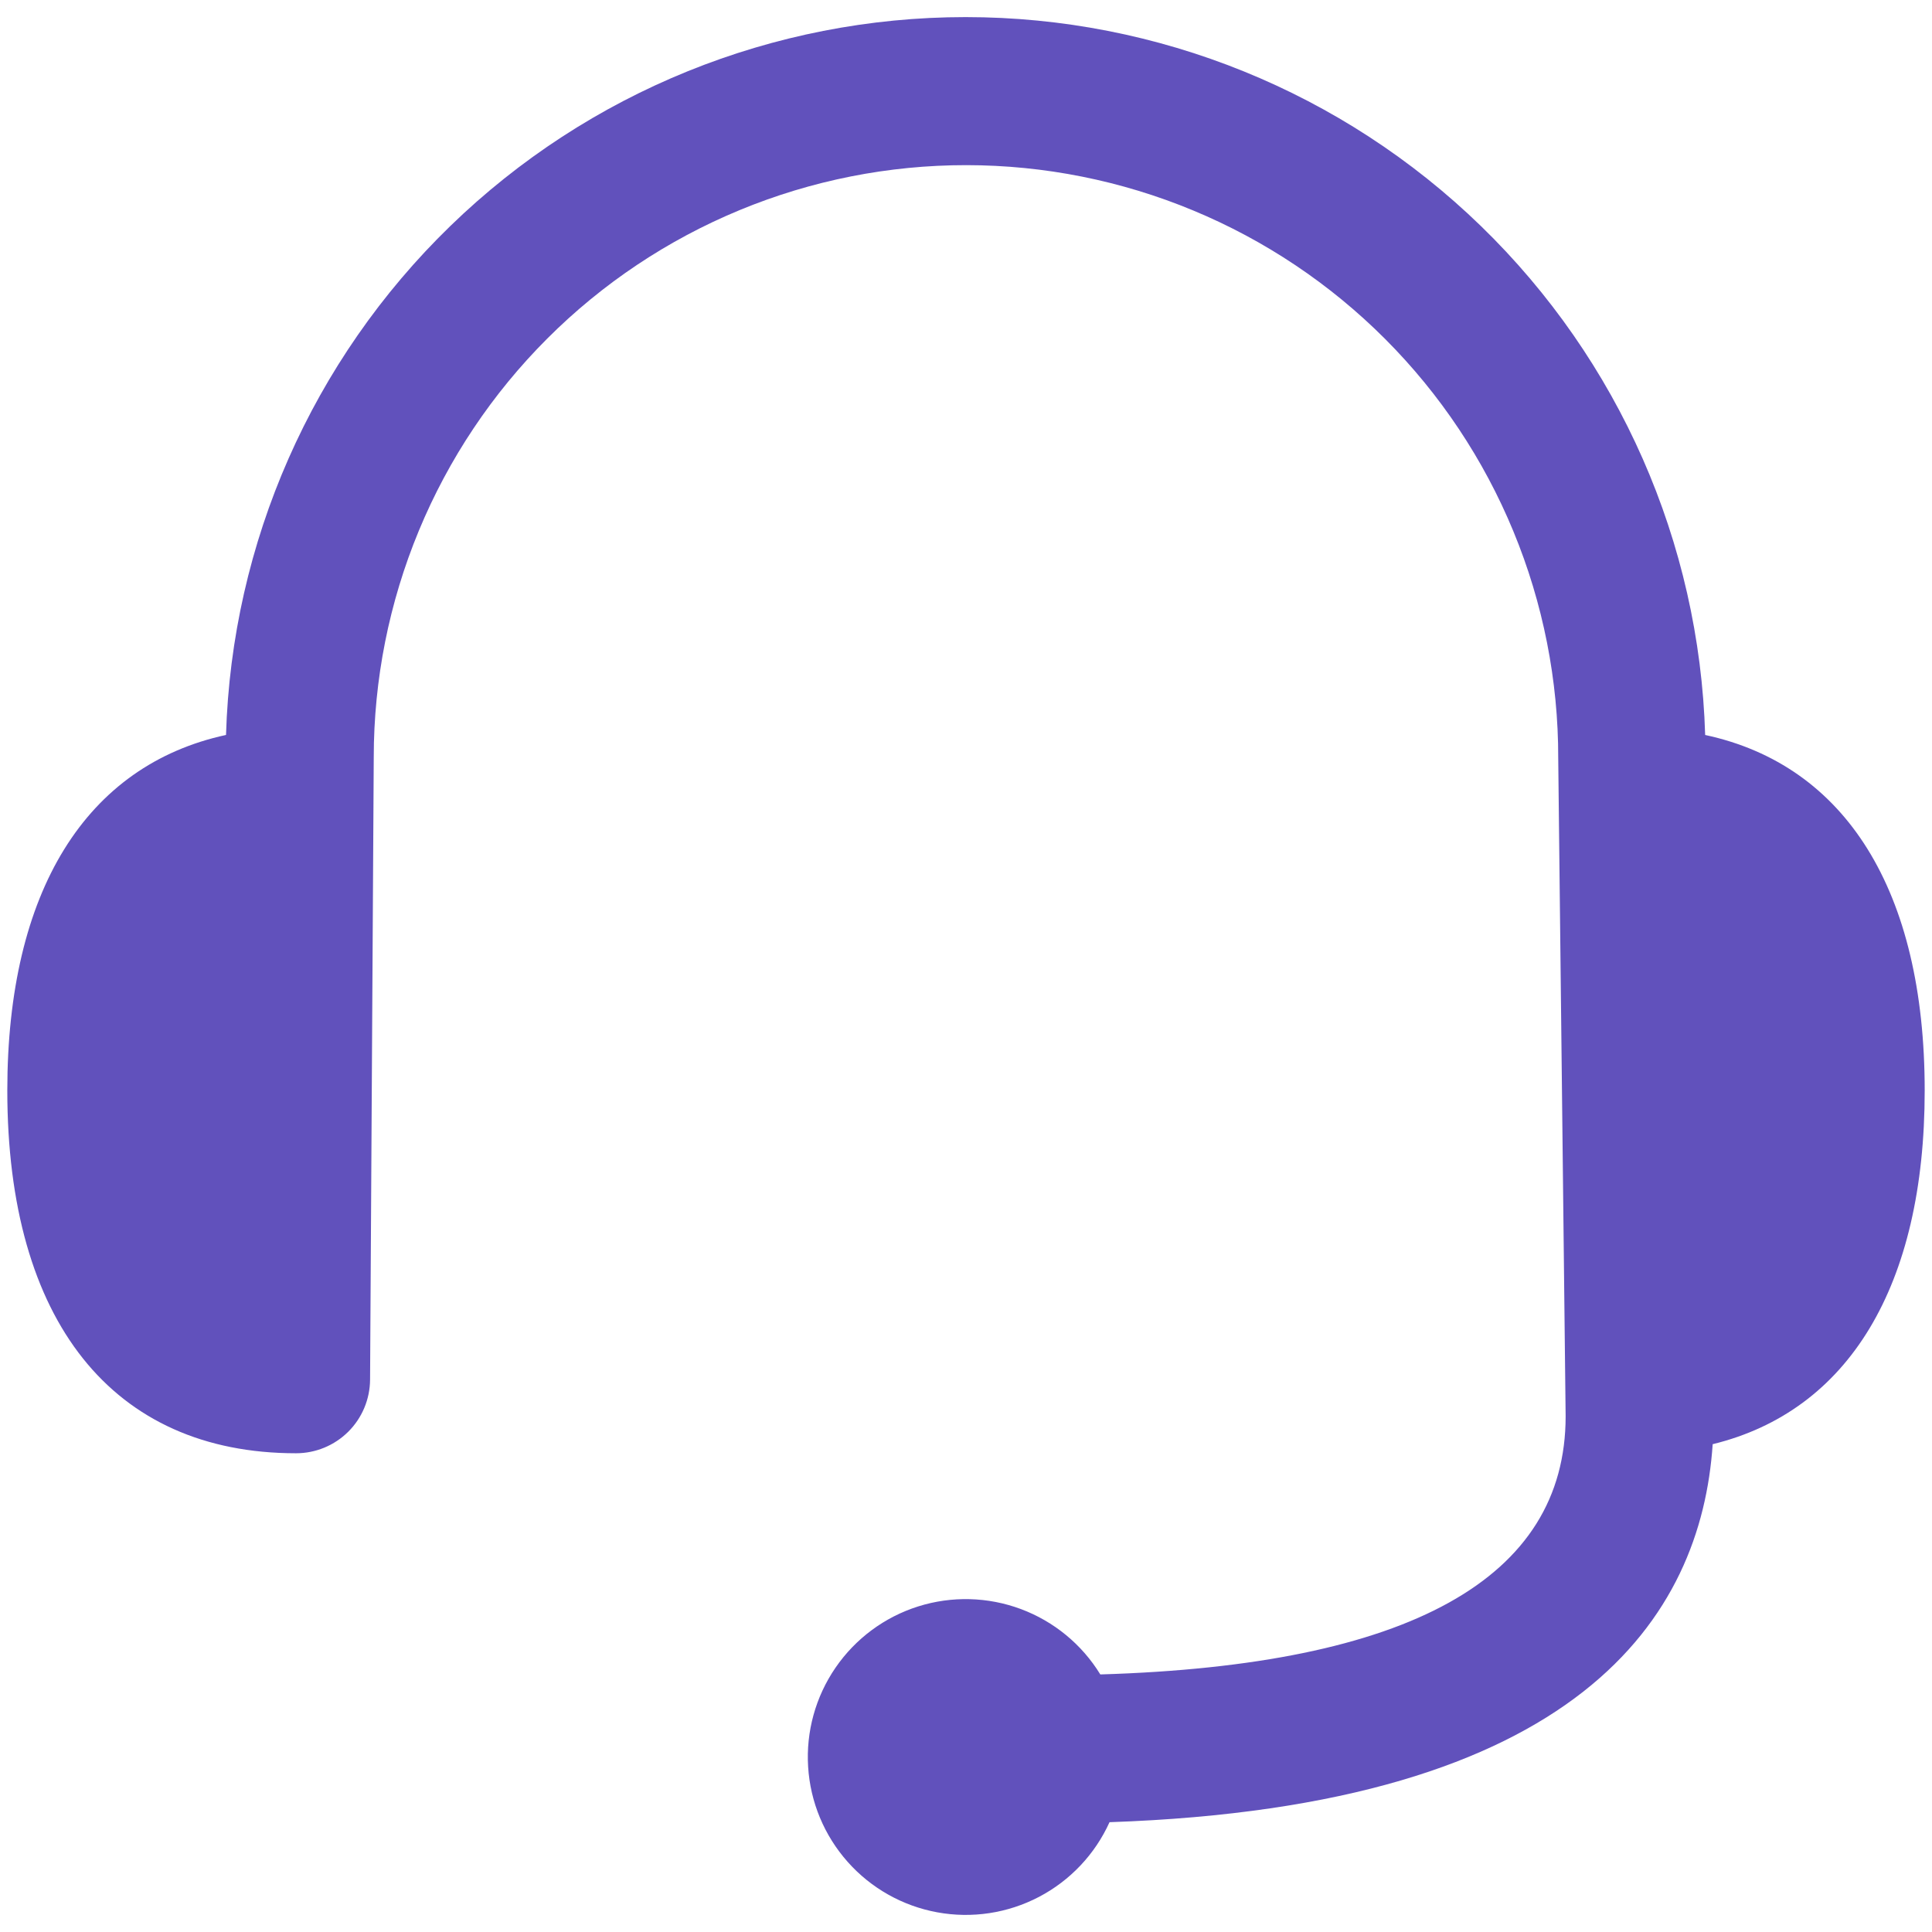 <svg width="73" height="73" viewBox="0 0 73 73" fill="none" xmlns="http://www.w3.org/2000/svg">
<path d="M64.429 27.771C64.212 20.503 61.173 13.606 55.957 8.542C50.74 3.478 43.755 0.646 36.485 0.646C29.214 0.646 22.23 3.478 17.013 8.542C11.796 13.605 8.756 20.502 8.54 27.77C3.251 28.917 0.276 33.672 0.276 41.205C0.276 49.915 4.252 54.911 11.185 54.911C11.924 54.911 12.633 54.619 13.158 54.098C13.682 53.577 13.978 52.87 13.983 52.13L14.122 28.618C14.122 25.678 14.701 22.767 15.827 20.05C16.952 17.334 18.602 14.867 20.682 12.789C22.761 10.71 25.23 9.062 27.947 7.939C30.664 6.815 33.575 6.238 36.515 6.24C39.455 6.242 42.366 6.823 45.081 7.951C47.797 9.078 50.263 10.73 52.34 12.811C54.417 14.892 56.063 17.362 57.184 20.079C58.306 22.797 58.882 25.709 58.877 28.649L59.157 53.513C59.157 59.644 53.24 62.919 41.575 63.268C40.879 62.133 39.823 61.264 38.575 60.798C37.327 60.333 35.96 60.298 34.69 60.699C33.42 61.101 32.322 61.916 31.569 63.014C30.816 64.112 30.451 65.431 30.535 66.76C30.617 68.089 31.143 69.352 32.027 70.348C32.91 71.344 34.102 72.016 35.412 72.256C36.722 72.497 38.074 72.292 39.254 71.675C40.434 71.058 41.374 70.064 41.923 68.851C59.705 68.241 64.278 61.069 64.713 54.568C69.838 53.318 72.724 48.602 72.724 41.205C72.724 33.659 69.735 28.908 64.429 27.771Z" fill="#6151BC"/>
</svg>
